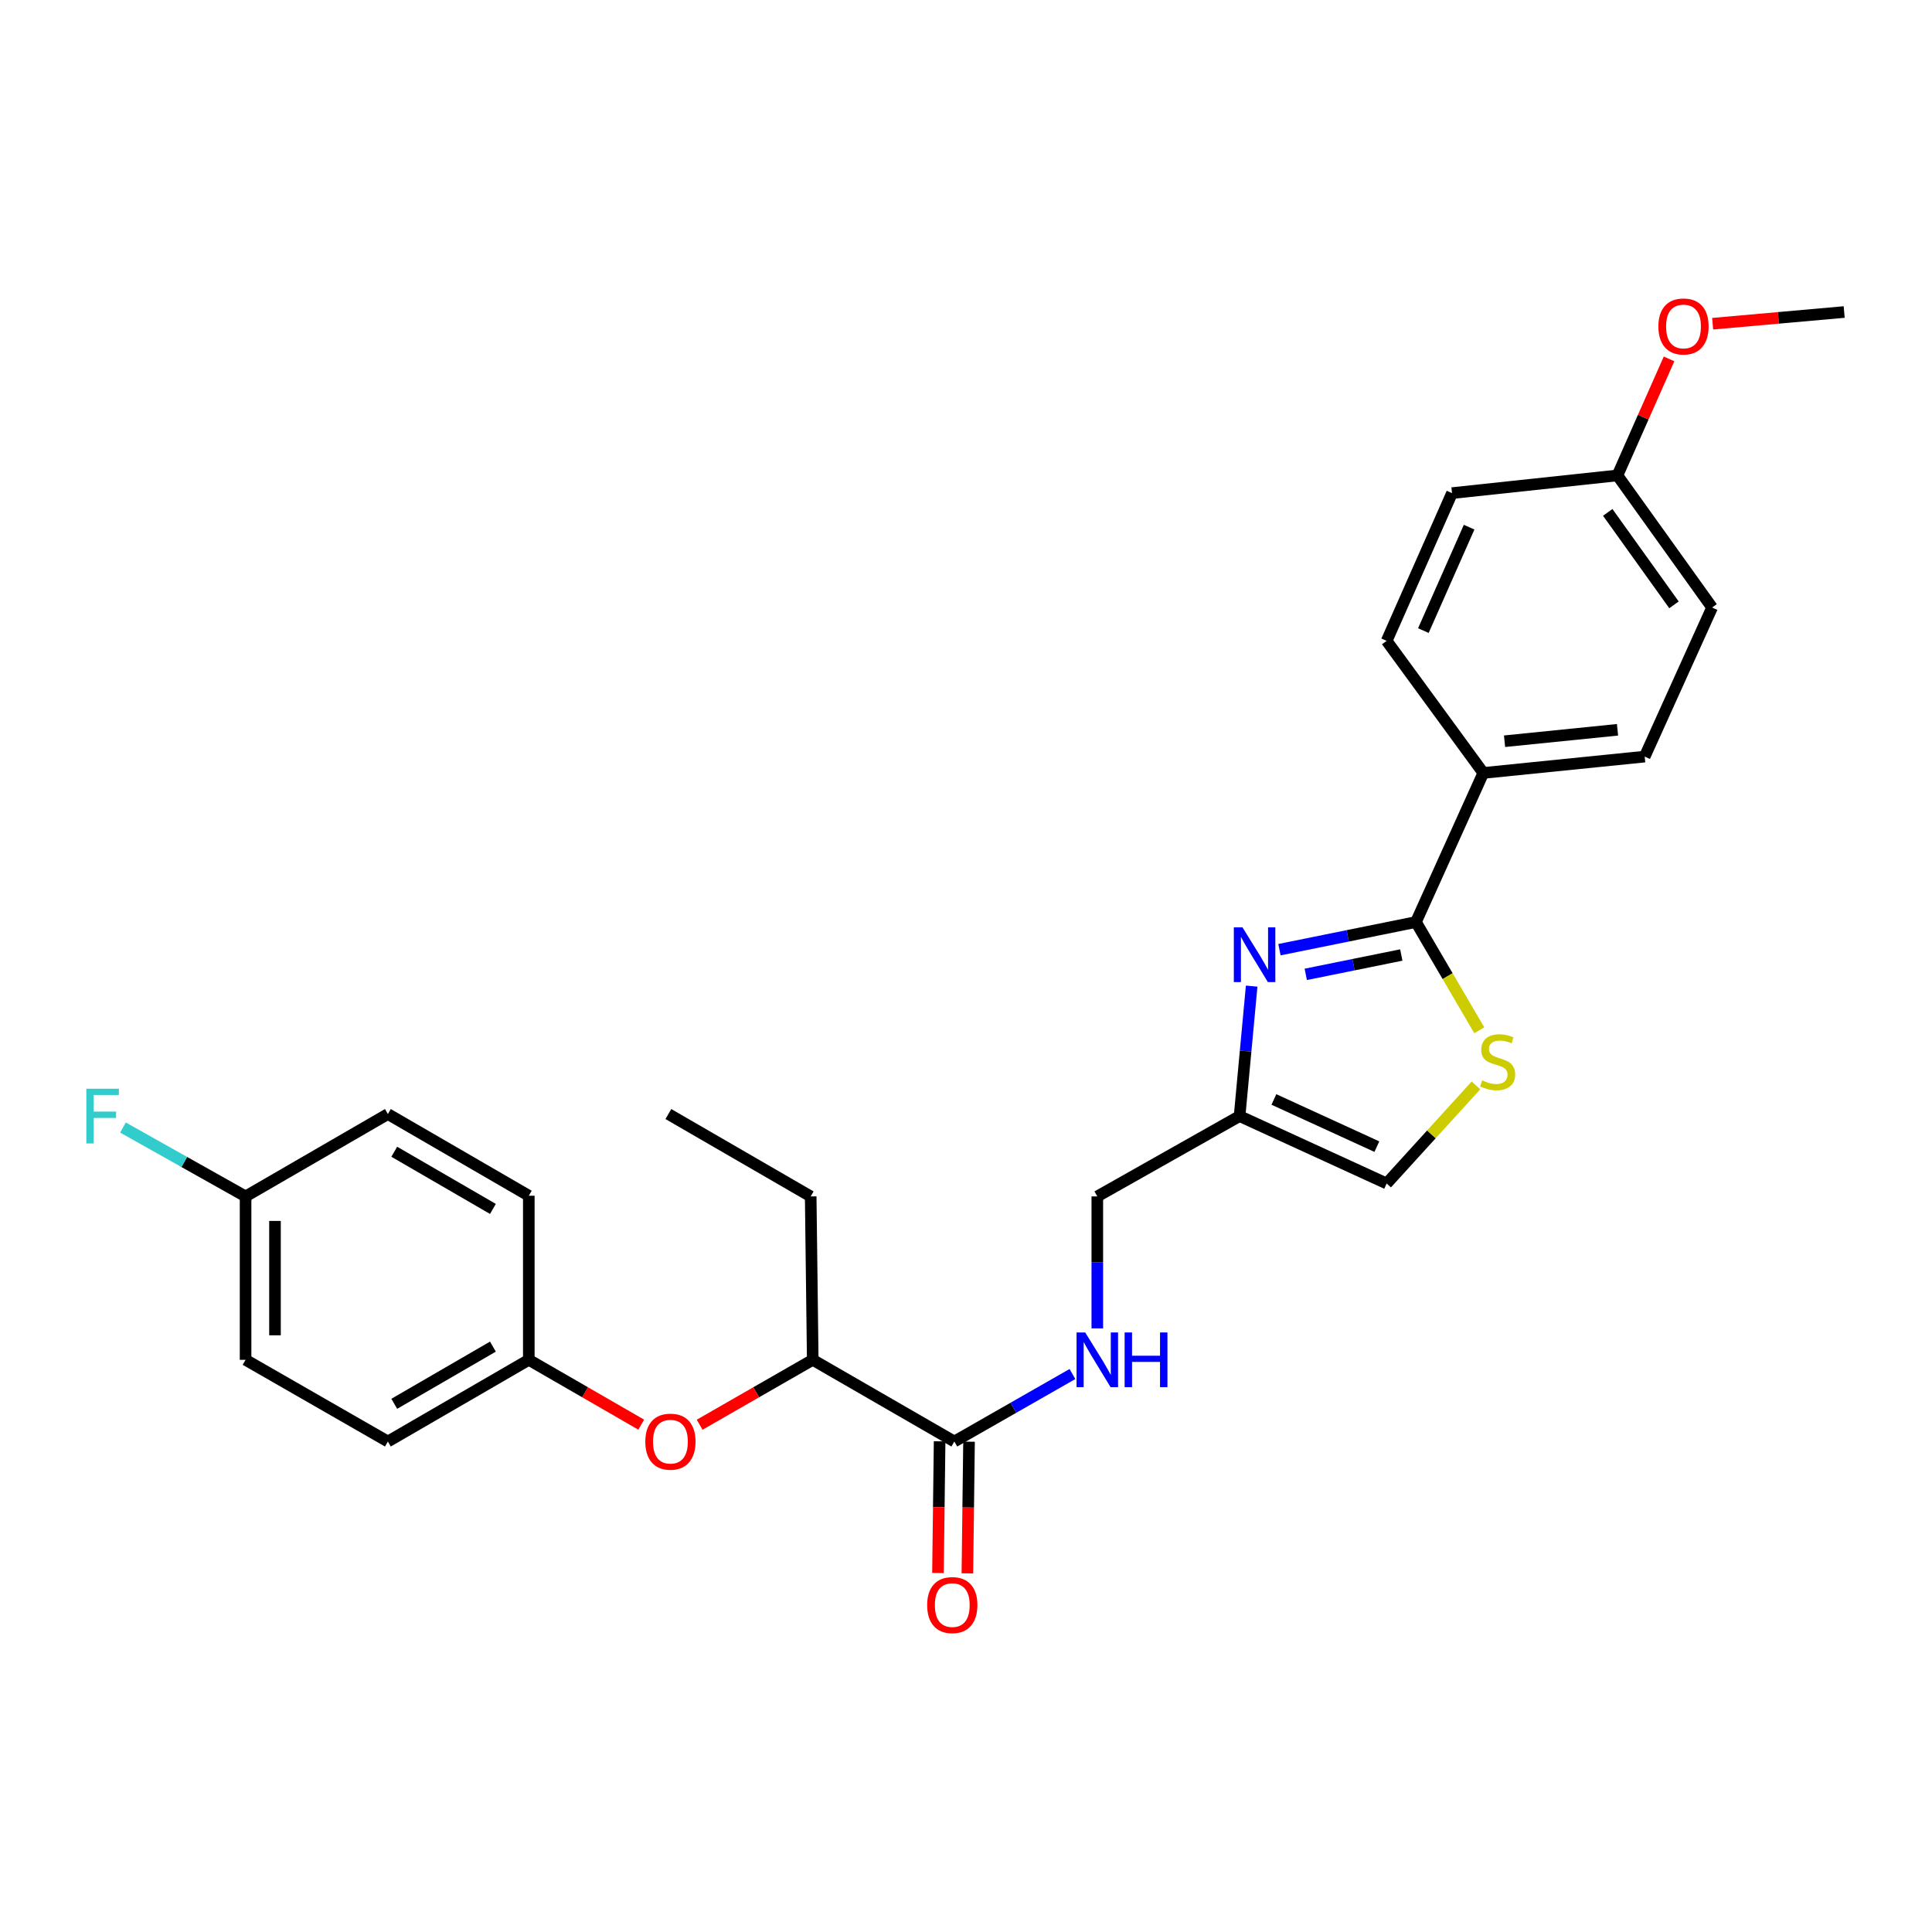 <?xml version='1.0' encoding='iso-8859-1'?>
<svg version='1.1' baseProfile='full'
              xmlns='http://www.w3.org/2000/svg'
                      xmlns:rdkit='http://www.rdkit.org/xml'
                      xmlns:xlink='http://www.w3.org/1999/xlink'
                  xml:space='preserve'
width='1000px' height='1000px' viewBox='0 0 1000 1000'>
<!-- END OF HEADER -->
<rect style='opacity:1.0;fill:#FFFFFF;stroke:none' width='1000' height='1000' x='0' y='0'> </rect>
<path class='bond-0' d='M 662.24,491.551 L 697.563,484.397' style='fill:none;fill-rule:evenodd;stroke:#0000FF;stroke-width:6px;stroke-linecap:butt;stroke-linejoin:miter;stroke-opacity:1' />
<path class='bond-0' d='M 697.563,484.397 L 732.887,477.242' style='fill:none;fill-rule:evenodd;stroke:#000000;stroke-width:6px;stroke-linecap:butt;stroke-linejoin:miter;stroke-opacity:1' />
<path class='bond-0' d='M 675.859,504.327 L 700.586,499.318' style='fill:none;fill-rule:evenodd;stroke:#0000FF;stroke-width:6px;stroke-linecap:butt;stroke-linejoin:miter;stroke-opacity:1' />
<path class='bond-0' d='M 700.586,499.318 L 725.312,494.31' style='fill:none;fill-rule:evenodd;stroke:#000000;stroke-width:6px;stroke-linecap:butt;stroke-linejoin:miter;stroke-opacity:1' />
<path class='bond-2' d='M 647.858,510.415 L 644.731,544.05' style='fill:none;fill-rule:evenodd;stroke:#0000FF;stroke-width:6px;stroke-linecap:butt;stroke-linejoin:miter;stroke-opacity:1' />
<path class='bond-2' d='M 644.731,544.05 L 641.605,577.684' style='fill:none;fill-rule:evenodd;stroke:#000000;stroke-width:6px;stroke-linecap:butt;stroke-linejoin:miter;stroke-opacity:1' />
<path class='bond-1' d='M 732.887,477.242 L 749.284,505.257' style='fill:none;fill-rule:evenodd;stroke:#000000;stroke-width:6px;stroke-linecap:butt;stroke-linejoin:miter;stroke-opacity:1' />
<path class='bond-1' d='M 749.284,505.257 L 765.681,533.272' style='fill:none;fill-rule:evenodd;stroke:#CCCC00;stroke-width:6px;stroke-linecap:butt;stroke-linejoin:miter;stroke-opacity:1' />
<path class='bond-6' d='M 732.887,477.242 L 767.76,400.076' style='fill:none;fill-rule:evenodd;stroke:#000000;stroke-width:6px;stroke-linecap:butt;stroke-linejoin:miter;stroke-opacity:1' />
<path class='bond-27' d='M 763.957,561.802 L 740.847,587.188' style='fill:none;fill-rule:evenodd;stroke:#CCCC00;stroke-width:6px;stroke-linecap:butt;stroke-linejoin:miter;stroke-opacity:1' />
<path class='bond-27' d='M 740.847,587.188 L 717.738,612.575' style='fill:none;fill-rule:evenodd;stroke:#000000;stroke-width:6px;stroke-linecap:butt;stroke-linejoin:miter;stroke-opacity:1' />
<path class='bond-4' d='M 641.605,577.684 L 717.738,612.575' style='fill:none;fill-rule:evenodd;stroke:#000000;stroke-width:6px;stroke-linecap:butt;stroke-linejoin:miter;stroke-opacity:1' />
<path class='bond-4' d='M 659.368,569.077 L 712.661,593.5' style='fill:none;fill-rule:evenodd;stroke:#000000;stroke-width:6px;stroke-linecap:butt;stroke-linejoin:miter;stroke-opacity:1' />
<path class='bond-10' d='M 641.605,577.684 L 567.966,619.265' style='fill:none;fill-rule:evenodd;stroke:#000000;stroke-width:6px;stroke-linecap:butt;stroke-linejoin:miter;stroke-opacity:1' />
<path class='bond-3' d='M 493.956,746.123 L 524.526,728.658' style='fill:none;fill-rule:evenodd;stroke:#000000;stroke-width:6px;stroke-linecap:butt;stroke-linejoin:miter;stroke-opacity:1' />
<path class='bond-3' d='M 524.526,728.658 L 555.096,711.193' style='fill:none;fill-rule:evenodd;stroke:#0000FF;stroke-width:6px;stroke-linecap:butt;stroke-linejoin:miter;stroke-opacity:1' />
<path class='bond-7' d='M 493.956,746.123 L 420.673,703.84' style='fill:none;fill-rule:evenodd;stroke:#000000;stroke-width:6px;stroke-linecap:butt;stroke-linejoin:miter;stroke-opacity:1' />
<path class='bond-9' d='M 486.344,746.028 L 485.918,780.102' style='fill:none;fill-rule:evenodd;stroke:#000000;stroke-width:6px;stroke-linecap:butt;stroke-linejoin:miter;stroke-opacity:1' />
<path class='bond-9' d='M 485.918,780.102 L 485.492,814.176' style='fill:none;fill-rule:evenodd;stroke:#FF0000;stroke-width:6px;stroke-linecap:butt;stroke-linejoin:miter;stroke-opacity:1' />
<path class='bond-9' d='M 501.568,746.218 L 501.142,780.293' style='fill:none;fill-rule:evenodd;stroke:#000000;stroke-width:6px;stroke-linecap:butt;stroke-linejoin:miter;stroke-opacity:1' />
<path class='bond-9' d='M 501.142,780.293 L 500.716,814.367' style='fill:none;fill-rule:evenodd;stroke:#FF0000;stroke-width:6px;stroke-linecap:butt;stroke-linejoin:miter;stroke-opacity:1' />
<path class='bond-5' d='M 567.966,687.566 L 567.966,653.415' style='fill:none;fill-rule:evenodd;stroke:#0000FF;stroke-width:6px;stroke-linecap:butt;stroke-linejoin:miter;stroke-opacity:1' />
<path class='bond-5' d='M 567.966,653.415 L 567.966,619.265' style='fill:none;fill-rule:evenodd;stroke:#000000;stroke-width:6px;stroke-linecap:butt;stroke-linejoin:miter;stroke-opacity:1' />
<path class='bond-11' d='M 767.76,400.076 L 851.286,391.618' style='fill:none;fill-rule:evenodd;stroke:#000000;stroke-width:6px;stroke-linecap:butt;stroke-linejoin:miter;stroke-opacity:1' />
<path class='bond-11' d='M 778.755,383.66 L 837.223,377.739' style='fill:none;fill-rule:evenodd;stroke:#000000;stroke-width:6px;stroke-linecap:butt;stroke-linejoin:miter;stroke-opacity:1' />
<path class='bond-12' d='M 767.76,400.076 L 717.738,331.708' style='fill:none;fill-rule:evenodd;stroke:#000000;stroke-width:6px;stroke-linecap:butt;stroke-linejoin:miter;stroke-opacity:1' />
<path class='bond-8' d='M 420.673,703.84 L 391.403,720.641' style='fill:none;fill-rule:evenodd;stroke:#000000;stroke-width:6px;stroke-linecap:butt;stroke-linejoin:miter;stroke-opacity:1' />
<path class='bond-8' d='M 391.403,720.641 L 362.133,737.442' style='fill:none;fill-rule:evenodd;stroke:#FF0000;stroke-width:6px;stroke-linecap:butt;stroke-linejoin:miter;stroke-opacity:1' />
<path class='bond-24' d='M 420.673,703.84 L 419.616,619.265' style='fill:none;fill-rule:evenodd;stroke:#000000;stroke-width:6px;stroke-linecap:butt;stroke-linejoin:miter;stroke-opacity:1' />
<path class='bond-13' d='M 331.894,737.404 L 302.802,720.622' style='fill:none;fill-rule:evenodd;stroke:#FF0000;stroke-width:6px;stroke-linecap:butt;stroke-linejoin:miter;stroke-opacity:1' />
<path class='bond-13' d='M 302.802,720.622 L 273.71,703.84' style='fill:none;fill-rule:evenodd;stroke:#000000;stroke-width:6px;stroke-linecap:butt;stroke-linejoin:miter;stroke-opacity:1' />
<path class='bond-17' d='M 851.286,391.618 L 886.177,314.453' style='fill:none;fill-rule:evenodd;stroke:#000000;stroke-width:6px;stroke-linecap:butt;stroke-linejoin:miter;stroke-opacity:1' />
<path class='bond-16' d='M 717.738,331.708 L 751.563,255.236' style='fill:none;fill-rule:evenodd;stroke:#000000;stroke-width:6px;stroke-linecap:butt;stroke-linejoin:miter;stroke-opacity:1' />
<path class='bond-16' d='M 736.735,326.396 L 760.413,272.866' style='fill:none;fill-rule:evenodd;stroke:#000000;stroke-width:6px;stroke-linecap:butt;stroke-linejoin:miter;stroke-opacity:1' />
<path class='bond-19' d='M 273.71,703.84 L 273.71,618.91' style='fill:none;fill-rule:evenodd;stroke:#000000;stroke-width:6px;stroke-linecap:butt;stroke-linejoin:miter;stroke-opacity:1' />
<path class='bond-20' d='M 273.71,703.84 L 200.765,746.123' style='fill:none;fill-rule:evenodd;stroke:#000000;stroke-width:6px;stroke-linecap:butt;stroke-linejoin:miter;stroke-opacity:1' />
<path class='bond-20' d='M 255.133,697.011 L 204.072,726.609' style='fill:none;fill-rule:evenodd;stroke:#000000;stroke-width:6px;stroke-linecap:butt;stroke-linejoin:miter;stroke-opacity:1' />
<path class='bond-14' d='M 127.11,619.265 L 127.11,703.84' style='fill:none;fill-rule:evenodd;stroke:#000000;stroke-width:6px;stroke-linecap:butt;stroke-linejoin:miter;stroke-opacity:1' />
<path class='bond-14' d='M 142.335,631.952 L 142.335,691.154' style='fill:none;fill-rule:evenodd;stroke:#000000;stroke-width:6px;stroke-linecap:butt;stroke-linejoin:miter;stroke-opacity:1' />
<path class='bond-18' d='M 127.11,619.265 L 95.38,601.437' style='fill:none;fill-rule:evenodd;stroke:#000000;stroke-width:6px;stroke-linecap:butt;stroke-linejoin:miter;stroke-opacity:1' />
<path class='bond-18' d='M 95.38,601.437 L 63.651,583.608' style='fill:none;fill-rule:evenodd;stroke:#33CCCC;stroke-width:6px;stroke-linecap:butt;stroke-linejoin:miter;stroke-opacity:1' />
<path class='bond-29' d='M 127.11,619.265 L 200.765,576.627' style='fill:none;fill-rule:evenodd;stroke:#000000;stroke-width:6px;stroke-linecap:butt;stroke-linejoin:miter;stroke-opacity:1' />
<path class='bond-15' d='M 837.186,246.084 L 751.563,255.236' style='fill:none;fill-rule:evenodd;stroke:#000000;stroke-width:6px;stroke-linecap:butt;stroke-linejoin:miter;stroke-opacity:1' />
<path class='bond-23' d='M 837.186,246.084 L 850.544,215.924' style='fill:none;fill-rule:evenodd;stroke:#000000;stroke-width:6px;stroke-linecap:butt;stroke-linejoin:miter;stroke-opacity:1' />
<path class='bond-23' d='M 850.544,215.924 L 863.903,185.764' style='fill:none;fill-rule:evenodd;stroke:#FF0000;stroke-width:6px;stroke-linecap:butt;stroke-linejoin:miter;stroke-opacity:1' />
<path class='bond-28' d='M 837.186,246.084 L 886.177,314.453' style='fill:none;fill-rule:evenodd;stroke:#000000;stroke-width:6px;stroke-linecap:butt;stroke-linejoin:miter;stroke-opacity:1' />
<path class='bond-28' d='M 832.159,265.208 L 866.453,313.066' style='fill:none;fill-rule:evenodd;stroke:#000000;stroke-width:6px;stroke-linecap:butt;stroke-linejoin:miter;stroke-opacity:1' />
<path class='bond-22' d='M 273.71,618.91 L 200.765,576.627' style='fill:none;fill-rule:evenodd;stroke:#000000;stroke-width:6px;stroke-linecap:butt;stroke-linejoin:miter;stroke-opacity:1' />
<path class='bond-22' d='M 255.133,625.74 L 204.072,596.141' style='fill:none;fill-rule:evenodd;stroke:#000000;stroke-width:6px;stroke-linecap:butt;stroke-linejoin:miter;stroke-opacity:1' />
<path class='bond-21' d='M 200.765,746.123 L 127.11,703.84' style='fill:none;fill-rule:evenodd;stroke:#000000;stroke-width:6px;stroke-linecap:butt;stroke-linejoin:miter;stroke-opacity:1' />
<path class='bond-25' d='M 886.462,167.553 L 920.504,164.527' style='fill:none;fill-rule:evenodd;stroke:#FF0000;stroke-width:6px;stroke-linecap:butt;stroke-linejoin:miter;stroke-opacity:1' />
<path class='bond-25' d='M 920.504,164.527 L 954.545,161.501' style='fill:none;fill-rule:evenodd;stroke:#000000;stroke-width:6px;stroke-linecap:butt;stroke-linejoin:miter;stroke-opacity:1' />
<path class='bond-26' d='M 419.616,619.265 L 345.952,576.627' style='fill:none;fill-rule:evenodd;stroke:#000000;stroke-width:6px;stroke-linecap:butt;stroke-linejoin:miter;stroke-opacity:1' />
<path  class='atom-0' d='M 643.109 479.998
L 652.389 494.998
Q 653.309 496.478, 654.789 499.158
Q 656.269 501.838, 656.349 501.998
L 656.349 479.998
L 660.109 479.998
L 660.109 508.318
L 656.229 508.318
L 646.269 491.918
Q 645.109 489.998, 643.869 487.798
Q 642.669 485.598, 642.309 484.918
L 642.309 508.318
L 638.629 508.318
L 638.629 479.998
L 643.109 479.998
' fill='#0000FF'/>
<path  class='atom-2' d='M 767.17 559.204
Q 767.49 559.324, 768.81 559.884
Q 770.13 560.444, 771.57 560.804
Q 773.05 561.124, 774.49 561.124
Q 777.17 561.124, 778.73 559.844
Q 780.29 558.524, 780.29 556.244
Q 780.29 554.684, 779.49 553.724
Q 778.73 552.764, 777.53 552.244
Q 776.33 551.724, 774.33 551.124
Q 771.81 550.364, 770.29 549.644
Q 768.81 548.924, 767.73 547.404
Q 766.69 545.884, 766.69 543.324
Q 766.69 539.764, 769.09 537.564
Q 771.53 535.364, 776.33 535.364
Q 779.61 535.364, 783.33 536.924
L 782.41 540.004
Q 779.01 538.604, 776.45 538.604
Q 773.69 538.604, 772.17 539.764
Q 770.65 540.884, 770.69 542.844
Q 770.69 544.364, 771.45 545.284
Q 772.25 546.204, 773.37 546.724
Q 774.53 547.244, 776.45 547.844
Q 779.01 548.644, 780.53 549.444
Q 782.05 550.244, 783.13 551.884
Q 784.25 553.484, 784.25 556.244
Q 784.25 560.164, 781.61 562.284
Q 779.01 564.364, 774.65 564.364
Q 772.13 564.364, 770.21 563.804
Q 768.33 563.284, 766.09 562.364
L 767.17 559.204
' fill='#CCCC00'/>
<path  class='atom-6' d='M 561.706 689.68
L 570.986 704.68
Q 571.906 706.16, 573.386 708.84
Q 574.866 711.52, 574.946 711.68
L 574.946 689.68
L 578.706 689.68
L 578.706 718
L 574.826 718
L 564.866 701.6
Q 563.706 699.68, 562.466 697.48
Q 561.266 695.28, 560.906 694.6
L 560.906 718
L 557.226 718
L 557.226 689.68
L 561.706 689.68
' fill='#0000FF'/>
<path  class='atom-6' d='M 582.106 689.68
L 585.946 689.68
L 585.946 701.72
L 600.426 701.72
L 600.426 689.68
L 604.266 689.68
L 604.266 718
L 600.426 718
L 600.426 704.92
L 585.946 704.92
L 585.946 718
L 582.106 718
L 582.106 689.68
' fill='#0000FF'/>
<path  class='atom-9' d='M 334.01 746.203
Q 334.01 739.403, 337.37 735.603
Q 340.73 731.803, 347.01 731.803
Q 353.29 731.803, 356.65 735.603
Q 360.01 739.403, 360.01 746.203
Q 360.01 753.083, 356.61 757.003
Q 353.21 760.883, 347.01 760.883
Q 340.77 760.883, 337.37 757.003
Q 334.01 753.123, 334.01 746.203
M 347.01 757.683
Q 351.33 757.683, 353.65 754.803
Q 356.01 751.883, 356.01 746.203
Q 356.01 740.643, 353.65 737.843
Q 351.33 735.003, 347.01 735.003
Q 342.69 735.003, 340.33 737.803
Q 338.01 740.603, 338.01 746.203
Q 338.01 751.923, 340.33 754.803
Q 342.69 757.683, 347.01 757.683
' fill='#FF0000'/>
<path  class='atom-10' d='M 479.899 830.786
Q 479.899 823.986, 483.259 820.186
Q 486.619 816.386, 492.899 816.386
Q 499.179 816.386, 502.539 820.186
Q 505.899 823.986, 505.899 830.786
Q 505.899 837.666, 502.499 841.586
Q 499.099 845.466, 492.899 845.466
Q 486.659 845.466, 483.259 841.586
Q 479.899 837.706, 479.899 830.786
M 492.899 842.266
Q 497.219 842.266, 499.539 839.386
Q 501.899 836.466, 501.899 830.786
Q 501.899 825.226, 499.539 822.426
Q 497.219 819.586, 492.899 819.586
Q 488.579 819.586, 486.219 822.386
Q 483.899 825.186, 483.899 830.786
Q 483.899 836.506, 486.219 839.386
Q 488.579 842.266, 492.899 842.266
' fill='#FF0000'/>
<path  class='atom-19' d='M 44.689 563.524
L 61.529 563.524
L 61.529 566.764
L 48.489 566.764
L 48.489 575.364
L 60.089 575.364
L 60.089 578.644
L 48.489 578.644
L 48.489 591.844
L 44.689 591.844
L 44.689 563.524
' fill='#33CCCC'/>
<path  class='atom-24' d='M 858.375 168.974
Q 858.375 162.174, 861.735 158.374
Q 865.095 154.574, 871.375 154.574
Q 877.655 154.574, 881.015 158.374
Q 884.375 162.174, 884.375 168.974
Q 884.375 175.854, 880.975 179.774
Q 877.575 183.654, 871.375 183.654
Q 865.135 183.654, 861.735 179.774
Q 858.375 175.894, 858.375 168.974
M 871.375 180.454
Q 875.695 180.454, 878.015 177.574
Q 880.375 174.654, 880.375 168.974
Q 880.375 163.414, 878.015 160.614
Q 875.695 157.774, 871.375 157.774
Q 867.055 157.774, 864.695 160.574
Q 862.375 163.374, 862.375 168.974
Q 862.375 174.694, 864.695 177.574
Q 867.055 180.454, 871.375 180.454
' fill='#FF0000'/>
</svg>

